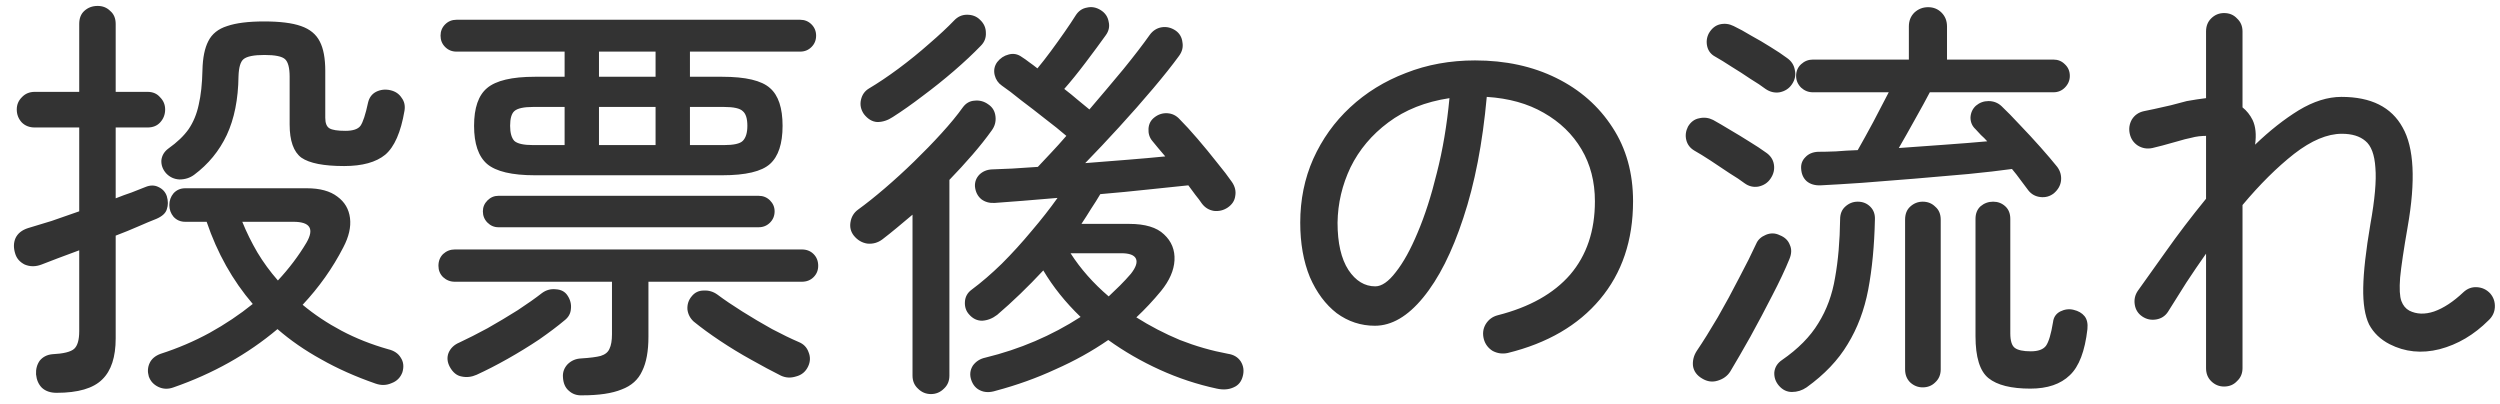 <svg width="167" height="27" viewBox="0 0 167 27" fill="none" xmlns="http://www.w3.org/2000/svg">
<path d="M11.592 25.876C11.237 26.007 10.901 25.997 10.584 25.848C10.267 25.699 10.052 25.465 9.94 25.148C9.847 24.831 9.865 24.532 9.996 24.252C10.127 23.972 10.369 23.767 10.724 23.636C11.881 23.263 12.973 22.796 14 22.236C15.045 21.657 16.007 21.013 16.884 20.304C15.54 18.736 14.513 16.907 13.804 14.816H12.376C12.059 14.816 11.797 14.704 11.592 14.48C11.405 14.256 11.312 13.995 11.312 13.696C11.312 13.397 11.405 13.136 11.592 12.912C11.797 12.688 12.059 12.576 12.376 12.576H20.496C21.373 12.576 22.055 12.763 22.54 13.136C23.025 13.491 23.305 13.967 23.38 14.564C23.455 15.161 23.305 15.815 22.932 16.524C22.223 17.905 21.317 19.184 20.216 20.36C21 21.013 21.868 21.592 22.82 22.096C23.772 22.6 24.808 23.011 25.928 23.328C26.32 23.421 26.6 23.608 26.768 23.888C26.955 24.168 26.992 24.495 26.88 24.868C26.749 25.223 26.507 25.465 26.152 25.596C25.816 25.745 25.461 25.755 25.088 25.624C23.744 25.157 22.531 24.616 21.448 24C20.365 23.403 19.395 22.731 18.536 21.984C16.539 23.664 14.224 24.961 11.592 25.876ZM3.78 26.24C3.369 26.24 3.043 26.128 2.8 25.904C2.576 25.68 2.445 25.381 2.408 25.008C2.389 24.653 2.473 24.345 2.66 24.084C2.865 23.841 3.136 23.701 3.472 23.664C4.237 23.627 4.732 23.505 4.956 23.3C5.18 23.095 5.292 22.703 5.292 22.124V16.72C4.788 16.907 4.312 17.084 3.864 17.252C3.435 17.42 3.071 17.56 2.772 17.672C2.38 17.821 2.007 17.821 1.652 17.672C1.316 17.504 1.101 17.252 1.008 16.916C0.896 16.543 0.905 16.207 1.036 15.908C1.185 15.591 1.465 15.367 1.876 15.236C2.324 15.105 2.847 14.947 3.444 14.76C4.041 14.555 4.657 14.34 5.292 14.116V8.516H2.324C1.969 8.516 1.68 8.404 1.456 8.18C1.232 7.937 1.12 7.648 1.12 7.312C1.12 6.995 1.232 6.724 1.456 6.5C1.68 6.257 1.969 6.136 2.324 6.136H5.292V1.6C5.292 1.227 5.404 0.937 5.628 0.732C5.871 0.508 6.169 0.396 6.524 0.396C6.86 0.396 7.14 0.508 7.364 0.732C7.607 0.937 7.728 1.227 7.728 1.6V6.136H9.856C10.211 6.136 10.491 6.257 10.696 6.5C10.92 6.724 11.032 6.995 11.032 7.312C11.032 7.648 10.92 7.937 10.696 8.18C10.491 8.404 10.211 8.516 9.856 8.516H7.728V13.248C8.101 13.099 8.456 12.968 8.792 12.856C9.128 12.725 9.436 12.604 9.716 12.492C10.033 12.361 10.323 12.361 10.584 12.492C10.864 12.623 11.051 12.828 11.144 13.108C11.237 13.425 11.237 13.715 11.144 13.976C11.069 14.237 10.836 14.452 10.444 14.62C10.108 14.751 9.707 14.919 9.24 15.124C8.773 15.329 8.269 15.535 7.728 15.74V22.6C7.728 23.851 7.429 24.765 6.832 25.344C6.235 25.941 5.217 26.24 3.78 26.24ZM12.964 11.68C12.684 11.885 12.357 11.988 11.984 11.988C11.629 11.969 11.331 11.829 11.088 11.568C10.864 11.307 10.761 11.017 10.78 10.7C10.817 10.383 10.976 10.121 11.256 9.916C11.835 9.505 12.283 9.076 12.6 8.628C12.917 8.161 13.141 7.62 13.272 7.004C13.421 6.369 13.505 5.595 13.524 4.68C13.543 3.859 13.673 3.215 13.916 2.748C14.159 2.263 14.579 1.927 15.176 1.74C15.773 1.535 16.595 1.432 17.64 1.432C18.704 1.432 19.525 1.535 20.104 1.74C20.701 1.945 21.121 2.291 21.364 2.776C21.607 3.243 21.728 3.896 21.728 4.736V7.872C21.728 8.227 21.821 8.46 22.008 8.572C22.195 8.684 22.549 8.74 23.072 8.74C23.576 8.74 23.912 8.628 24.08 8.404C24.248 8.161 24.416 7.648 24.584 6.864C24.659 6.528 24.836 6.285 25.116 6.136C25.415 5.987 25.732 5.949 26.068 6.024C26.404 6.099 26.656 6.267 26.824 6.528C27.011 6.771 27.076 7.06 27.02 7.396C26.777 8.833 26.348 9.813 25.732 10.336C25.116 10.84 24.201 11.092 22.988 11.092C21.625 11.092 20.673 10.905 20.132 10.532C19.609 10.14 19.348 9.403 19.348 8.32V5.128C19.348 4.531 19.245 4.139 19.04 3.952C18.835 3.765 18.377 3.672 17.668 3.672C16.959 3.672 16.492 3.765 16.268 3.952C16.063 4.12 15.951 4.503 15.932 5.1C15.913 6.631 15.652 7.937 15.148 9.02C14.644 10.084 13.916 10.971 12.964 11.68ZM18.564 18.736C19.311 17.933 19.945 17.093 20.468 16.216C21.009 15.283 20.72 14.816 19.6 14.816H16.184C16.464 15.507 16.8 16.188 17.192 16.86C17.584 17.513 18.041 18.139 18.564 18.736ZM35.728 11.708C34.197 11.708 33.133 11.456 32.536 10.952C31.957 10.448 31.668 9.599 31.668 8.404C31.668 7.209 31.957 6.369 32.536 5.884C33.133 5.38 34.197 5.128 35.728 5.128H37.716V3.448H30.492C30.193 3.448 29.941 3.345 29.736 3.14C29.531 2.935 29.428 2.683 29.428 2.384C29.428 2.085 29.531 1.833 29.736 1.628C29.941 1.423 30.193 1.32 30.492 1.32H53.452C53.751 1.32 54.003 1.423 54.208 1.628C54.413 1.833 54.516 2.085 54.516 2.384C54.516 2.683 54.413 2.935 54.208 3.14C54.003 3.345 53.751 3.448 53.452 3.448H46.088V5.128H48.244C49.812 5.128 50.876 5.38 51.436 5.884C51.996 6.369 52.276 7.209 52.276 8.404C52.276 9.599 51.996 10.448 51.436 10.952C50.876 11.456 49.812 11.708 48.244 11.708H35.728ZM38.892 26.408C38.537 26.427 38.239 26.324 37.996 26.1C37.753 25.895 37.623 25.587 37.604 25.176C37.585 24.859 37.688 24.579 37.912 24.336C38.155 24.093 38.453 23.963 38.808 23.944C39.405 23.907 39.844 23.851 40.124 23.776C40.423 23.683 40.619 23.524 40.712 23.3C40.824 23.076 40.88 22.749 40.88 22.32V18.82H30.38C30.081 18.82 29.82 18.717 29.596 18.512C29.391 18.307 29.288 18.055 29.288 17.756C29.288 17.439 29.391 17.177 29.596 16.972C29.82 16.767 30.081 16.664 30.38 16.664H53.564C53.881 16.664 54.143 16.767 54.348 16.972C54.553 17.177 54.656 17.439 54.656 17.756C54.656 18.055 54.553 18.307 54.348 18.512C54.143 18.717 53.881 18.82 53.564 18.82H43.316V22.488C43.316 23.459 43.176 24.224 42.896 24.784C42.635 25.363 42.177 25.773 41.524 26.016C40.889 26.277 40.012 26.408 38.892 26.408ZM33.292 15.18C33.012 15.18 32.769 15.077 32.564 14.872C32.359 14.667 32.256 14.415 32.256 14.116C32.256 13.836 32.359 13.593 32.564 13.388C32.769 13.183 33.012 13.08 33.292 13.08H50.68C50.979 13.08 51.231 13.183 51.436 13.388C51.641 13.593 51.744 13.836 51.744 14.116C51.744 14.415 51.641 14.667 51.436 14.872C51.231 15.077 50.979 15.18 50.68 15.18H33.292ZM52.164 25.092C51.567 24.793 50.904 24.439 50.176 24.028C49.467 23.636 48.776 23.216 48.104 22.768C47.432 22.32 46.844 21.891 46.34 21.48C46.097 21.256 45.957 20.985 45.92 20.668C45.901 20.332 45.995 20.043 46.2 19.8C46.405 19.539 46.676 19.408 47.012 19.408C47.348 19.389 47.656 19.483 47.936 19.688C48.384 20.024 48.935 20.397 49.588 20.808C50.241 21.219 50.904 21.611 51.576 21.984C52.248 22.339 52.845 22.628 53.368 22.852C53.685 22.983 53.9 23.207 54.012 23.524C54.143 23.841 54.133 24.159 53.984 24.476C53.816 24.831 53.545 25.055 53.172 25.148C52.817 25.26 52.481 25.241 52.164 25.092ZM31.836 25.036C31.5 25.185 31.164 25.223 30.828 25.148C30.511 25.092 30.249 24.877 30.044 24.504C29.876 24.187 29.848 23.879 29.96 23.58C30.091 23.263 30.333 23.029 30.688 22.88C31.248 22.619 31.873 22.301 32.564 21.928C33.255 21.536 33.927 21.135 34.58 20.724C35.233 20.295 35.775 19.912 36.204 19.576C36.484 19.371 36.792 19.287 37.128 19.324C37.483 19.343 37.744 19.483 37.912 19.744C38.099 20.024 38.173 20.323 38.136 20.64C38.117 20.939 37.977 21.191 37.716 21.396C37.249 21.788 36.68 22.217 36.008 22.684C35.336 23.132 34.636 23.561 33.908 23.972C33.18 24.383 32.489 24.737 31.836 25.036ZM40.012 9.692H43.792V7.144H40.012V9.692ZM46.088 9.692H48.356C49.009 9.692 49.429 9.599 49.616 9.412C49.821 9.207 49.924 8.871 49.924 8.404C49.924 7.919 49.821 7.592 49.616 7.424C49.429 7.237 49.009 7.144 48.356 7.144H46.088V9.692ZM35.616 9.692H37.716V7.144H35.616C34.981 7.144 34.561 7.237 34.356 7.424C34.169 7.592 34.076 7.919 34.076 8.404C34.076 8.871 34.169 9.207 34.356 9.412C34.561 9.599 34.981 9.692 35.616 9.692ZM40.012 5.128H43.792V3.448H40.012V5.128ZM66.528 26.1C66.117 26.231 65.763 26.221 65.464 26.072C65.184 25.941 64.988 25.708 64.876 25.372C64.764 25.036 64.801 24.719 64.988 24.42C65.193 24.14 65.473 23.963 65.828 23.888C68.124 23.328 70.243 22.423 72.184 21.172C71.176 20.201 70.345 19.165 69.692 18.064C69.188 18.605 68.675 19.128 68.152 19.632C67.629 20.136 67.116 20.603 66.612 21.032C66.295 21.275 65.959 21.405 65.604 21.424C65.268 21.424 64.979 21.284 64.736 21.004C64.531 20.78 64.437 20.5 64.456 20.164C64.475 19.828 64.624 19.557 64.904 19.352C65.557 18.867 66.229 18.288 66.92 17.616C67.611 16.925 68.273 16.197 68.908 15.432C69.561 14.667 70.14 13.929 70.644 13.22C69.804 13.295 69.02 13.36 68.292 13.416C67.583 13.472 66.967 13.519 66.444 13.556C66.089 13.575 65.791 13.491 65.548 13.304C65.305 13.099 65.165 12.819 65.128 12.464C65.109 12.165 65.203 11.904 65.408 11.68C65.632 11.456 65.912 11.335 66.248 11.316C66.64 11.297 67.097 11.279 67.62 11.26C68.161 11.223 68.731 11.185 69.328 11.148C69.589 10.868 69.879 10.56 70.196 10.224C70.532 9.869 70.877 9.487 71.232 9.076C70.821 8.721 70.345 8.339 69.804 7.928C69.263 7.499 68.731 7.088 68.208 6.696C67.704 6.285 67.275 5.959 66.92 5.716C66.677 5.548 66.519 5.315 66.444 5.016C66.369 4.699 66.425 4.409 66.612 4.148C66.817 3.887 67.069 3.719 67.368 3.644C67.685 3.551 67.984 3.607 68.264 3.812C68.413 3.905 68.572 4.017 68.74 4.148C68.927 4.279 69.113 4.419 69.3 4.568C69.58 4.232 69.879 3.849 70.196 3.42C70.513 2.991 70.821 2.561 71.12 2.132C71.419 1.703 71.661 1.339 71.848 1.04C72.035 0.741 72.287 0.564 72.604 0.508C72.921 0.433 73.229 0.489 73.528 0.676C73.827 0.863 74.004 1.124 74.06 1.46C74.135 1.777 74.069 2.076 73.864 2.356C73.491 2.879 73.043 3.485 72.52 4.176C71.997 4.867 71.521 5.455 71.092 5.94C71.409 6.183 71.708 6.425 71.988 6.668C72.268 6.892 72.529 7.107 72.772 7.312C73.556 6.397 74.312 5.501 75.04 4.624C75.768 3.728 76.356 2.963 76.804 2.328C77.009 2.048 77.271 1.88 77.588 1.824C77.924 1.768 78.241 1.843 78.54 2.048C78.801 2.235 78.951 2.496 78.988 2.832C79.044 3.149 78.969 3.448 78.764 3.728C78.316 4.344 77.737 5.072 77.028 5.912C76.319 6.752 75.563 7.611 74.76 8.488C73.976 9.347 73.22 10.149 72.492 10.896C73.463 10.821 74.405 10.747 75.32 10.672C76.253 10.597 77.093 10.523 77.84 10.448C77.672 10.243 77.513 10.056 77.364 9.888C77.215 9.701 77.084 9.543 76.972 9.412C76.785 9.188 76.701 8.917 76.72 8.6C76.739 8.283 76.869 8.031 77.112 7.844C77.373 7.639 77.663 7.545 77.98 7.564C78.297 7.583 78.568 7.713 78.792 7.956C79.147 8.311 79.548 8.749 79.996 9.272C80.444 9.795 80.873 10.317 81.284 10.84C81.713 11.363 82.049 11.801 82.292 12.156C82.497 12.455 82.572 12.763 82.516 13.08C82.479 13.397 82.311 13.659 82.012 13.864C81.732 14.051 81.424 14.125 81.088 14.088C80.752 14.032 80.481 13.864 80.276 13.584C80.164 13.416 80.024 13.229 79.856 13.024C79.707 12.819 79.548 12.604 79.38 12.38C78.633 12.455 77.737 12.548 76.692 12.66C75.665 12.772 74.601 12.875 73.5 12.968C73.313 13.285 73.108 13.612 72.884 13.948C72.679 14.284 72.464 14.62 72.24 14.956H75.432C76.496 14.956 77.271 15.189 77.756 15.656C78.26 16.123 78.493 16.701 78.456 17.392C78.419 18.064 78.12 18.745 77.56 19.436C77.299 19.753 77.028 20.061 76.748 20.36C76.487 20.64 76.207 20.92 75.908 21.2C76.823 21.779 77.793 22.283 78.82 22.712C79.865 23.123 80.939 23.431 82.04 23.636C82.413 23.692 82.693 23.86 82.88 24.14C83.067 24.439 83.113 24.765 83.02 25.12C82.927 25.493 82.721 25.745 82.404 25.876C82.087 26.025 81.713 26.053 81.284 25.96C79.977 25.68 78.708 25.26 77.476 24.7C76.244 24.14 75.096 23.477 74.032 22.712C72.949 23.459 71.773 24.112 70.504 24.672C69.253 25.251 67.928 25.727 66.528 26.1ZM62.188 26.324C61.852 26.324 61.563 26.203 61.32 25.96C61.077 25.736 60.956 25.447 60.956 25.092V14.34C60.601 14.639 60.256 14.928 59.92 15.208C59.584 15.488 59.257 15.749 58.94 15.992C58.641 16.216 58.305 16.309 57.932 16.272C57.577 16.216 57.279 16.039 57.036 15.74C56.831 15.479 56.756 15.18 56.812 14.844C56.868 14.489 57.036 14.209 57.316 14.004C57.857 13.612 58.455 13.136 59.108 12.576C59.761 12.016 60.415 11.419 61.068 10.784C61.721 10.149 62.328 9.524 62.888 8.908C63.467 8.273 63.943 7.695 64.316 7.172C64.521 6.892 64.783 6.743 65.1 6.724C65.436 6.687 65.744 6.771 66.024 6.976C66.304 7.163 66.463 7.433 66.5 7.788C66.537 8.124 66.453 8.432 66.248 8.712C65.875 9.235 65.445 9.776 64.96 10.336C64.475 10.896 63.961 11.456 63.42 12.016V25.092C63.42 25.447 63.299 25.736 63.056 25.96C62.813 26.203 62.524 26.324 62.188 26.324ZM59.64 7.816C59.304 8.04 58.959 8.152 58.604 8.152C58.268 8.133 57.969 7.956 57.708 7.62C57.503 7.321 57.437 7.004 57.512 6.668C57.587 6.332 57.764 6.08 58.044 5.912C58.641 5.557 59.295 5.119 60.004 4.596C60.732 4.055 61.423 3.495 62.076 2.916C62.748 2.337 63.299 1.824 63.728 1.376C63.971 1.115 64.26 0.984 64.596 0.984C64.951 0.984 65.24 1.096 65.464 1.32C65.725 1.563 65.856 1.852 65.856 2.188C65.875 2.524 65.763 2.813 65.52 3.056C65.016 3.579 64.419 4.139 63.728 4.736C63.056 5.315 62.356 5.875 61.628 6.416C60.919 6.957 60.256 7.424 59.64 7.816ZM74.06 19.8C74.321 19.557 74.573 19.315 74.816 19.072C75.077 18.811 75.32 18.549 75.544 18.288C75.88 17.859 75.992 17.523 75.88 17.28C75.768 17.037 75.441 16.916 74.9 16.916H71.512C72.184 17.961 73.033 18.923 74.06 19.8ZM100.716 23.58C100.361 23.655 100.025 23.608 99.708 23.44C99.409 23.253 99.213 22.992 99.12 22.656C99.027 22.301 99.064 21.975 99.232 21.676C99.419 21.359 99.689 21.153 100.044 21.06C102.172 20.519 103.787 19.613 104.888 18.344C105.989 17.056 106.54 15.423 106.54 13.444C106.54 12.137 106.241 10.98 105.644 9.972C105.047 8.964 104.207 8.152 103.124 7.536C102.06 6.92 100.791 6.565 99.316 6.472C99.036 9.571 98.513 12.268 97.748 14.564C97.001 16.841 96.105 18.615 95.06 19.884C94.033 21.135 92.96 21.76 91.84 21.76C90.907 21.76 90.057 21.48 89.292 20.92C88.545 20.341 87.948 19.539 87.5 18.512C87.071 17.467 86.856 16.253 86.856 14.872C86.856 13.341 87.145 11.923 87.724 10.616C88.321 9.291 89.143 8.143 90.188 7.172C91.252 6.183 92.493 5.417 93.912 4.876C95.331 4.316 96.871 4.036 98.532 4.036C100.567 4.036 102.377 4.428 103.964 5.212C105.551 5.996 106.801 7.097 107.716 8.516C108.631 9.916 109.088 11.559 109.088 13.444C109.088 16.057 108.351 18.241 106.876 19.996C105.42 21.732 103.367 22.927 100.716 23.58ZM91.868 19.128C92.297 19.128 92.755 18.811 93.24 18.176C93.744 17.541 94.229 16.664 94.696 15.544C95.181 14.405 95.611 13.071 95.984 11.54C96.376 10.009 96.656 8.348 96.824 6.556C95.219 6.799 93.856 7.34 92.736 8.18C91.635 9.001 90.795 10 90.216 11.176C89.656 12.352 89.367 13.584 89.348 14.872C89.348 16.235 89.591 17.289 90.076 18.036C90.561 18.764 91.159 19.128 91.868 19.128ZM137.2 12.912C136.939 13.117 136.64 13.201 136.304 13.164C135.968 13.127 135.697 12.977 135.492 12.716C135.343 12.511 135.175 12.287 134.988 12.044C134.801 11.783 134.605 11.531 134.4 11.288C133.597 11.4 132.627 11.512 131.488 11.624C130.349 11.717 129.164 11.82 127.932 11.932C126.7 12.025 125.524 12.119 124.404 12.212C123.303 12.287 122.379 12.343 121.632 12.38C121.24 12.399 120.923 12.305 120.68 12.1C120.456 11.895 120.335 11.615 120.316 11.26C120.297 10.961 120.391 10.709 120.596 10.504C120.801 10.28 121.081 10.159 121.436 10.14C121.791 10.14 122.192 10.131 122.64 10.112C123.088 10.075 123.573 10.047 124.096 10.028C124.395 9.505 124.74 8.88 125.132 8.152C125.524 7.405 125.869 6.743 126.168 6.164H121.1C120.801 6.164 120.54 6.061 120.316 5.856C120.092 5.632 119.98 5.371 119.98 5.072C119.98 4.755 120.092 4.493 120.316 4.288C120.54 4.083 120.801 3.98 121.1 3.98H127.512V1.768C127.512 1.395 127.633 1.087 127.876 0.844C128.137 0.601 128.445 0.48 128.8 0.48C129.155 0.48 129.453 0.601 129.696 0.844C129.939 1.087 130.06 1.395 130.06 1.768V3.98H137.172C137.471 3.98 137.723 4.083 137.928 4.288C138.152 4.493 138.264 4.755 138.264 5.072C138.264 5.371 138.152 5.632 137.928 5.856C137.723 6.061 137.471 6.164 137.172 6.164H128.912C128.669 6.631 128.343 7.228 127.932 7.956C127.54 8.665 127.176 9.309 126.84 9.888C127.885 9.813 128.921 9.739 129.948 9.664C130.993 9.589 131.927 9.515 132.748 9.44C132.617 9.291 132.477 9.151 132.328 9.02C132.197 8.871 132.076 8.74 131.964 8.628C131.74 8.423 131.628 8.161 131.628 7.844C131.647 7.527 131.768 7.265 131.992 7.06C132.235 6.855 132.515 6.752 132.832 6.752C133.168 6.752 133.457 6.864 133.7 7.088C134.055 7.424 134.465 7.844 134.932 8.348C135.399 8.833 135.856 9.328 136.304 9.832C136.752 10.336 137.125 10.775 137.424 11.148C137.629 11.428 137.713 11.736 137.676 12.072C137.639 12.389 137.48 12.669 137.2 12.912ZM135.632 25.96C134.344 25.96 133.411 25.727 132.832 25.26C132.253 24.793 131.964 23.86 131.964 22.46V14.62C131.964 14.265 132.076 13.985 132.3 13.78C132.543 13.575 132.823 13.472 133.14 13.472C133.457 13.472 133.728 13.575 133.952 13.78C134.176 13.985 134.288 14.265 134.288 14.62V22.264C134.288 22.768 134.391 23.095 134.596 23.244C134.801 23.393 135.156 23.468 135.66 23.468C136.145 23.468 136.481 23.347 136.668 23.104C136.855 22.843 137.013 22.311 137.144 21.508C137.181 21.191 137.34 20.957 137.62 20.808C137.919 20.659 138.217 20.621 138.516 20.696C138.833 20.771 139.076 20.911 139.244 21.116C139.412 21.321 139.477 21.611 139.44 21.984C139.272 23.459 138.88 24.485 138.264 25.064C137.648 25.661 136.771 25.96 135.632 25.96ZM120.68 25.876C120.381 26.081 120.055 26.184 119.7 26.184C119.364 26.184 119.075 26.044 118.832 25.764C118.608 25.503 118.505 25.204 118.524 24.868C118.561 24.532 118.729 24.261 119.028 24.056C120.111 23.309 120.923 22.488 121.464 21.592C122.024 20.696 122.397 19.679 122.584 18.54C122.789 17.401 122.901 16.104 122.92 14.648C122.92 14.293 123.032 14.013 123.256 13.808C123.499 13.584 123.779 13.472 124.096 13.472C124.432 13.472 124.712 13.584 124.936 13.808C125.16 14.032 125.263 14.321 125.244 14.676C125.207 16.412 125.057 17.971 124.796 19.352C124.535 20.715 124.077 21.928 123.424 22.992C122.789 24.056 121.875 25.017 120.68 25.876ZM128.436 25.876C128.119 25.876 127.839 25.764 127.596 25.54C127.372 25.316 127.26 25.027 127.26 24.672V14.676C127.26 14.303 127.372 14.013 127.596 13.808C127.839 13.584 128.119 13.472 128.436 13.472C128.772 13.472 129.052 13.584 129.276 13.808C129.519 14.013 129.64 14.303 129.64 14.676V24.672C129.64 25.027 129.519 25.316 129.276 25.54C129.052 25.764 128.772 25.876 128.436 25.876ZM113.708 25.288C113.353 25.083 113.148 24.803 113.092 24.448C113.055 24.093 113.139 23.757 113.344 23.44C113.773 22.805 114.24 22.059 114.744 21.2C115.248 20.323 115.724 19.445 116.172 18.568C116.639 17.691 117.021 16.925 117.32 16.272C117.432 16.011 117.647 15.815 117.964 15.684C118.281 15.553 118.589 15.563 118.888 15.712C119.224 15.843 119.448 16.057 119.56 16.356C119.691 16.636 119.681 16.953 119.532 17.308C119.252 17.999 118.869 18.811 118.384 19.744C117.917 20.659 117.432 21.573 116.928 22.488C116.424 23.384 115.976 24.159 115.584 24.812C115.397 25.111 115.117 25.316 114.744 25.428C114.389 25.54 114.044 25.493 113.708 25.288ZM117.936 5.94C117.693 5.753 117.357 5.529 116.928 5.268C116.517 4.988 116.097 4.717 115.668 4.456C115.239 4.176 114.875 3.952 114.576 3.784C114.296 3.635 114.119 3.411 114.044 3.112C113.969 2.795 114.007 2.496 114.156 2.216C114.343 1.899 114.585 1.703 114.884 1.628C115.201 1.553 115.509 1.591 115.808 1.74C116.163 1.908 116.555 2.123 116.984 2.384C117.432 2.627 117.861 2.879 118.272 3.14C118.701 3.401 119.065 3.644 119.364 3.868C119.663 4.073 119.84 4.344 119.896 4.68C119.971 5.016 119.905 5.333 119.7 5.632C119.513 5.912 119.243 6.089 118.888 6.164C118.552 6.22 118.235 6.145 117.936 5.94ZM116.536 12.24C116.293 12.053 115.957 11.829 115.528 11.568C115.117 11.288 114.697 11.008 114.268 10.728C113.839 10.448 113.475 10.224 113.176 10.056C112.896 9.888 112.719 9.655 112.644 9.356C112.569 9.057 112.607 8.759 112.756 8.46C112.943 8.143 113.195 7.956 113.512 7.9C113.829 7.825 114.137 7.863 114.436 8.012C114.772 8.199 115.155 8.423 115.584 8.684C116.032 8.945 116.461 9.207 116.872 9.468C117.301 9.729 117.656 9.963 117.936 10.168C118.253 10.373 118.44 10.644 118.496 10.98C118.552 11.316 118.477 11.633 118.272 11.932C118.085 12.212 117.815 12.389 117.46 12.464C117.124 12.52 116.816 12.445 116.536 12.24ZM148.568 25.82C148.232 25.82 147.943 25.699 147.7 25.456C147.476 25.232 147.364 24.943 147.364 24.588V16.944C146.916 17.579 146.477 18.223 146.048 18.876C145.637 19.529 145.227 20.183 144.816 20.836C144.629 21.116 144.368 21.284 144.032 21.34C143.696 21.396 143.388 21.331 143.108 21.144C142.828 20.957 142.66 20.696 142.604 20.36C142.548 20.024 142.613 19.716 142.8 19.436C143.248 18.801 143.873 17.924 144.676 16.804C145.479 15.665 146.375 14.489 147.364 13.276V9.076C147.233 9.076 147.075 9.085 146.888 9.104C146.72 9.123 146.533 9.16 146.328 9.216C146.123 9.253 145.833 9.328 145.46 9.44C145.105 9.533 144.769 9.627 144.452 9.72C144.135 9.795 143.911 9.851 143.78 9.888C143.425 9.963 143.099 9.907 142.8 9.72C142.52 9.533 142.343 9.272 142.268 8.936C142.193 8.6 142.24 8.283 142.408 7.984C142.595 7.685 142.865 7.499 143.22 7.424C143.332 7.405 143.556 7.359 143.892 7.284C144.228 7.209 144.601 7.125 145.012 7.032C145.423 6.92 145.777 6.827 146.076 6.752C146.319 6.715 146.543 6.677 146.748 6.64C146.972 6.603 147.177 6.575 147.364 6.556V2.104C147.364 1.749 147.476 1.46 147.7 1.236C147.943 0.993 148.232 0.872 148.568 0.872C148.923 0.872 149.212 0.993 149.436 1.236C149.679 1.46 149.8 1.749 149.8 2.104V7.172C150.08 7.396 150.304 7.676 150.472 8.012C150.677 8.441 150.733 8.992 150.64 9.664C151.611 8.731 152.581 7.965 153.552 7.368C154.541 6.771 155.493 6.472 156.408 6.472C158.387 6.472 159.749 7.153 160.496 8.516C161.261 9.86 161.373 12.072 160.832 15.152C160.571 16.645 160.403 17.775 160.328 18.54C160.272 19.287 160.3 19.809 160.412 20.108C160.524 20.407 160.701 20.621 160.944 20.752C161.429 20.995 161.98 21.013 162.596 20.808C163.231 20.584 163.884 20.155 164.556 19.52C164.817 19.277 165.116 19.165 165.452 19.184C165.807 19.203 166.105 19.343 166.348 19.604C166.572 19.865 166.675 20.173 166.656 20.528C166.637 20.864 166.497 21.153 166.236 21.396C165.265 22.367 164.173 23.011 162.96 23.328C161.765 23.627 160.655 23.515 159.628 22.992C159.012 22.675 158.555 22.236 158.256 21.676C157.976 21.097 157.845 20.276 157.864 19.212C157.883 18.148 158.041 16.739 158.34 14.984C158.639 13.323 158.751 12.063 158.676 11.204C158.62 10.327 158.396 9.729 158.004 9.412C157.631 9.095 157.108 8.936 156.436 8.936C155.465 8.936 154.401 9.384 153.244 10.28C152.105 11.176 150.957 12.315 149.8 13.696V24.588C149.8 24.943 149.679 25.232 149.436 25.456C149.212 25.699 148.923 25.82 148.568 25.82Z" fill="#333333"/>
</svg>
